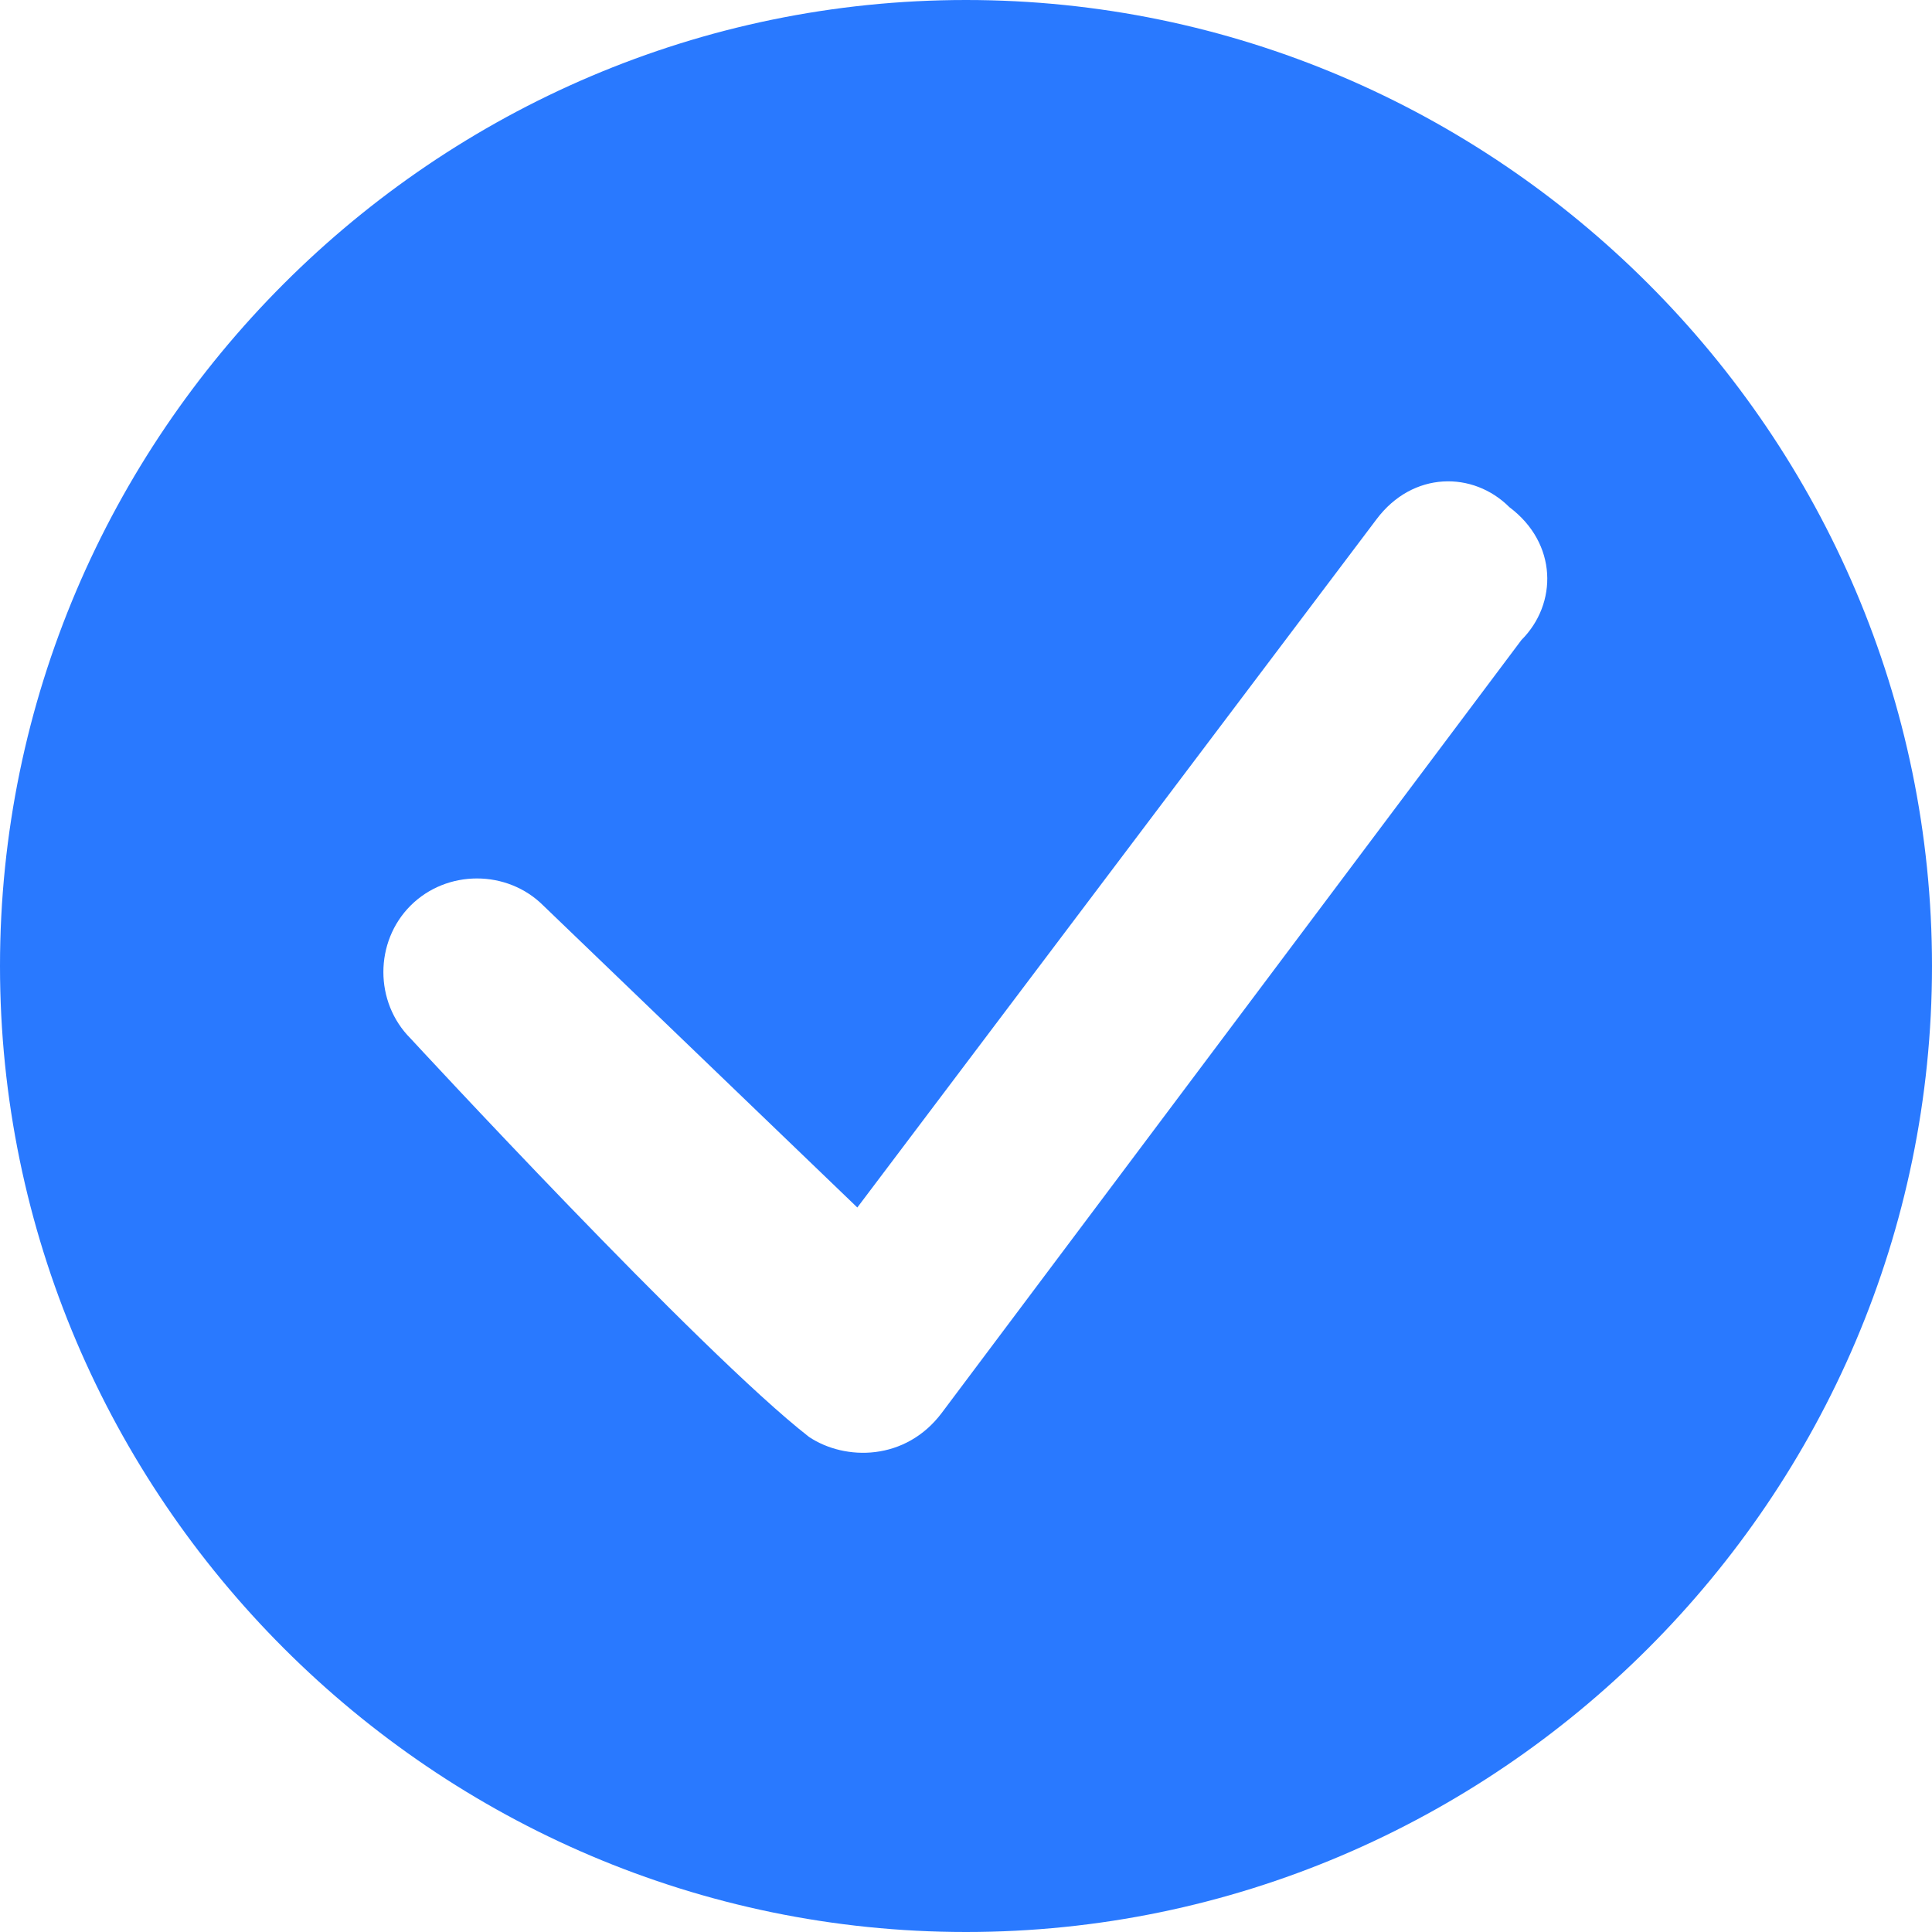 <svg width="24" height="24" viewBox="0 0 24 24" fill="none" xmlns="http://www.w3.org/2000/svg">
<path d="M12 0C5.4 0 0 5.4 0 12C0 18.6 5.4 24 12 24C18.6 24 24 18.6 24 12C24 5.4 18.6 0 12 0ZM5.1 12.9C4.65 12.45 4.65 11.7 5.1 11.25C5.55 10.8 6.3 10.8 6.75 11.25L10.65 15L17.1 6.45C17.55 5.85 18.3 5.85 18.75 6.3C19.35 6.75 19.35 7.5 18.9 7.95L11.7 17.55C11.25 18.15 10.5 18.15 10.05 17.85C8.7 16.8 5.1 12.9 5.1 12.9Z" fill="#2979FF"/>
</svg>
